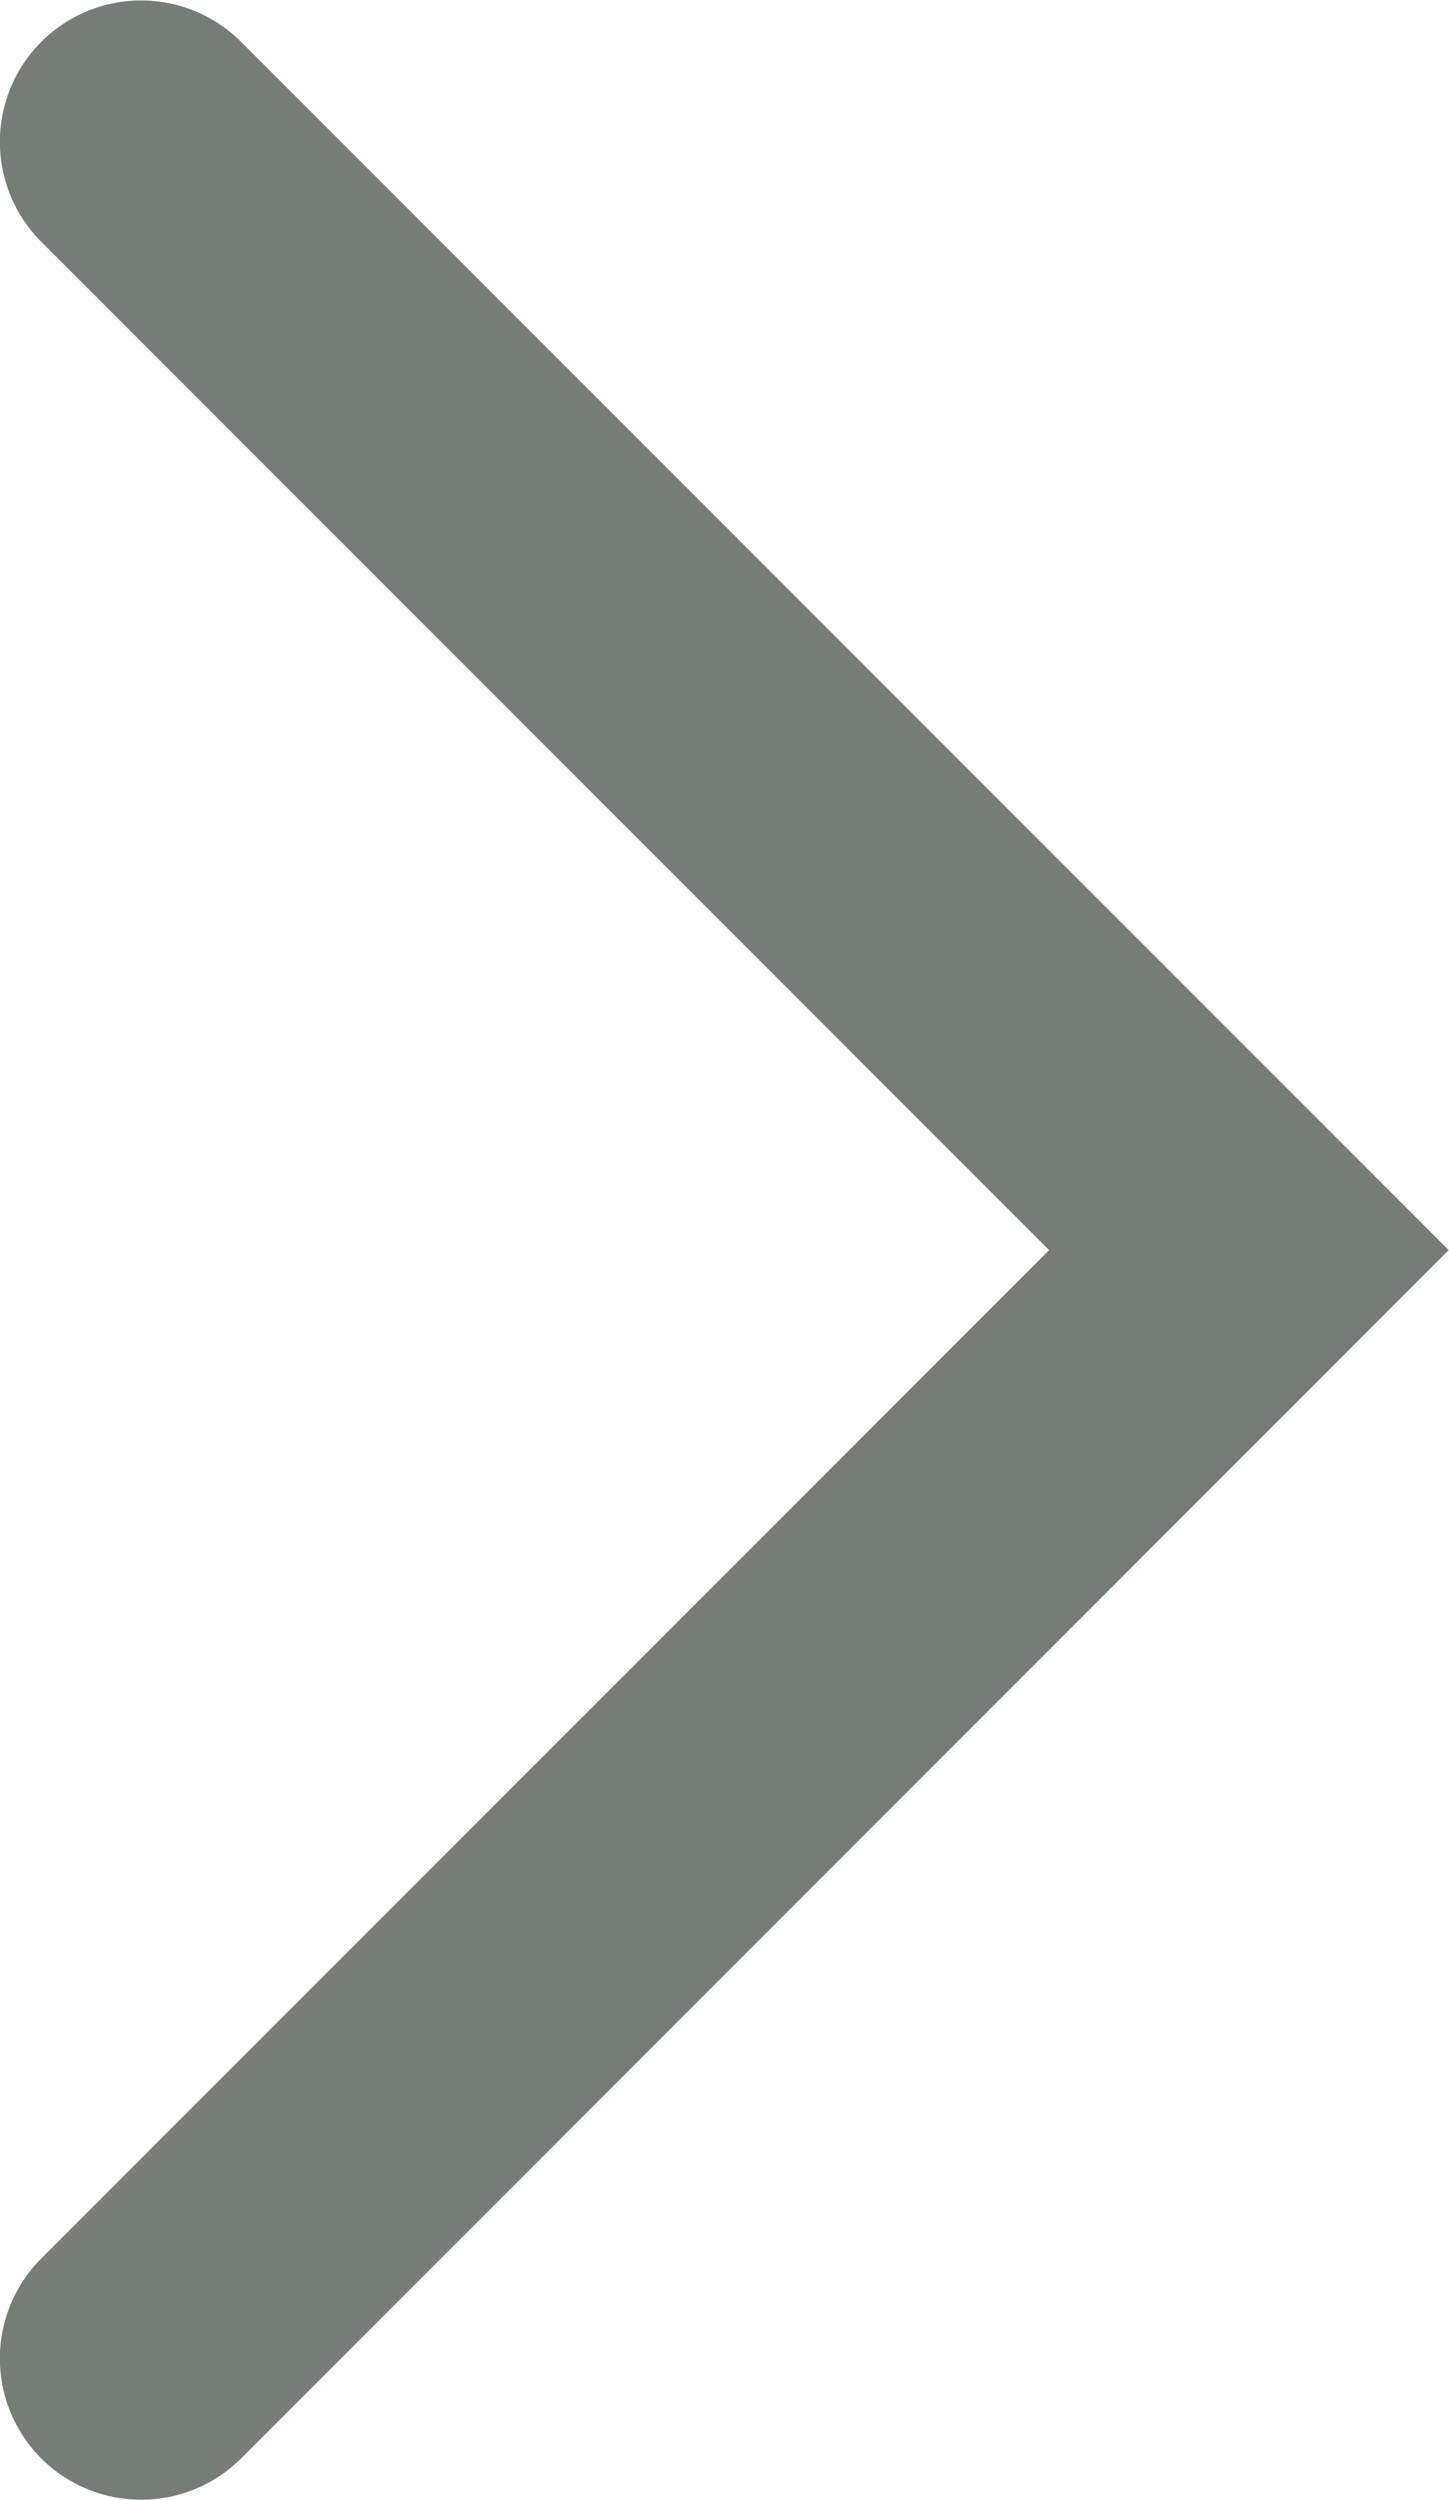 <svg xmlns="http://www.w3.org/2000/svg" width="5.127" height="8.84" viewBox="0 0 5.127 8.84">
  <path id="패스_8256" data-name="패스 8256" d="M2870.143-4250.66a.5.5,0,0,1-.354-.146.5.5,0,0,1,0-.707l3.566-3.566-3.566-3.566a.5.5,0,0,1,0-.707.5.5,0,0,1,.707,0l4.273,4.273-4.273,4.273A.5.5,0,0,1,2870.143-4250.66Z" transform="translate(-2869.643 4259.5)" fill="#767c76"/>
</svg>
